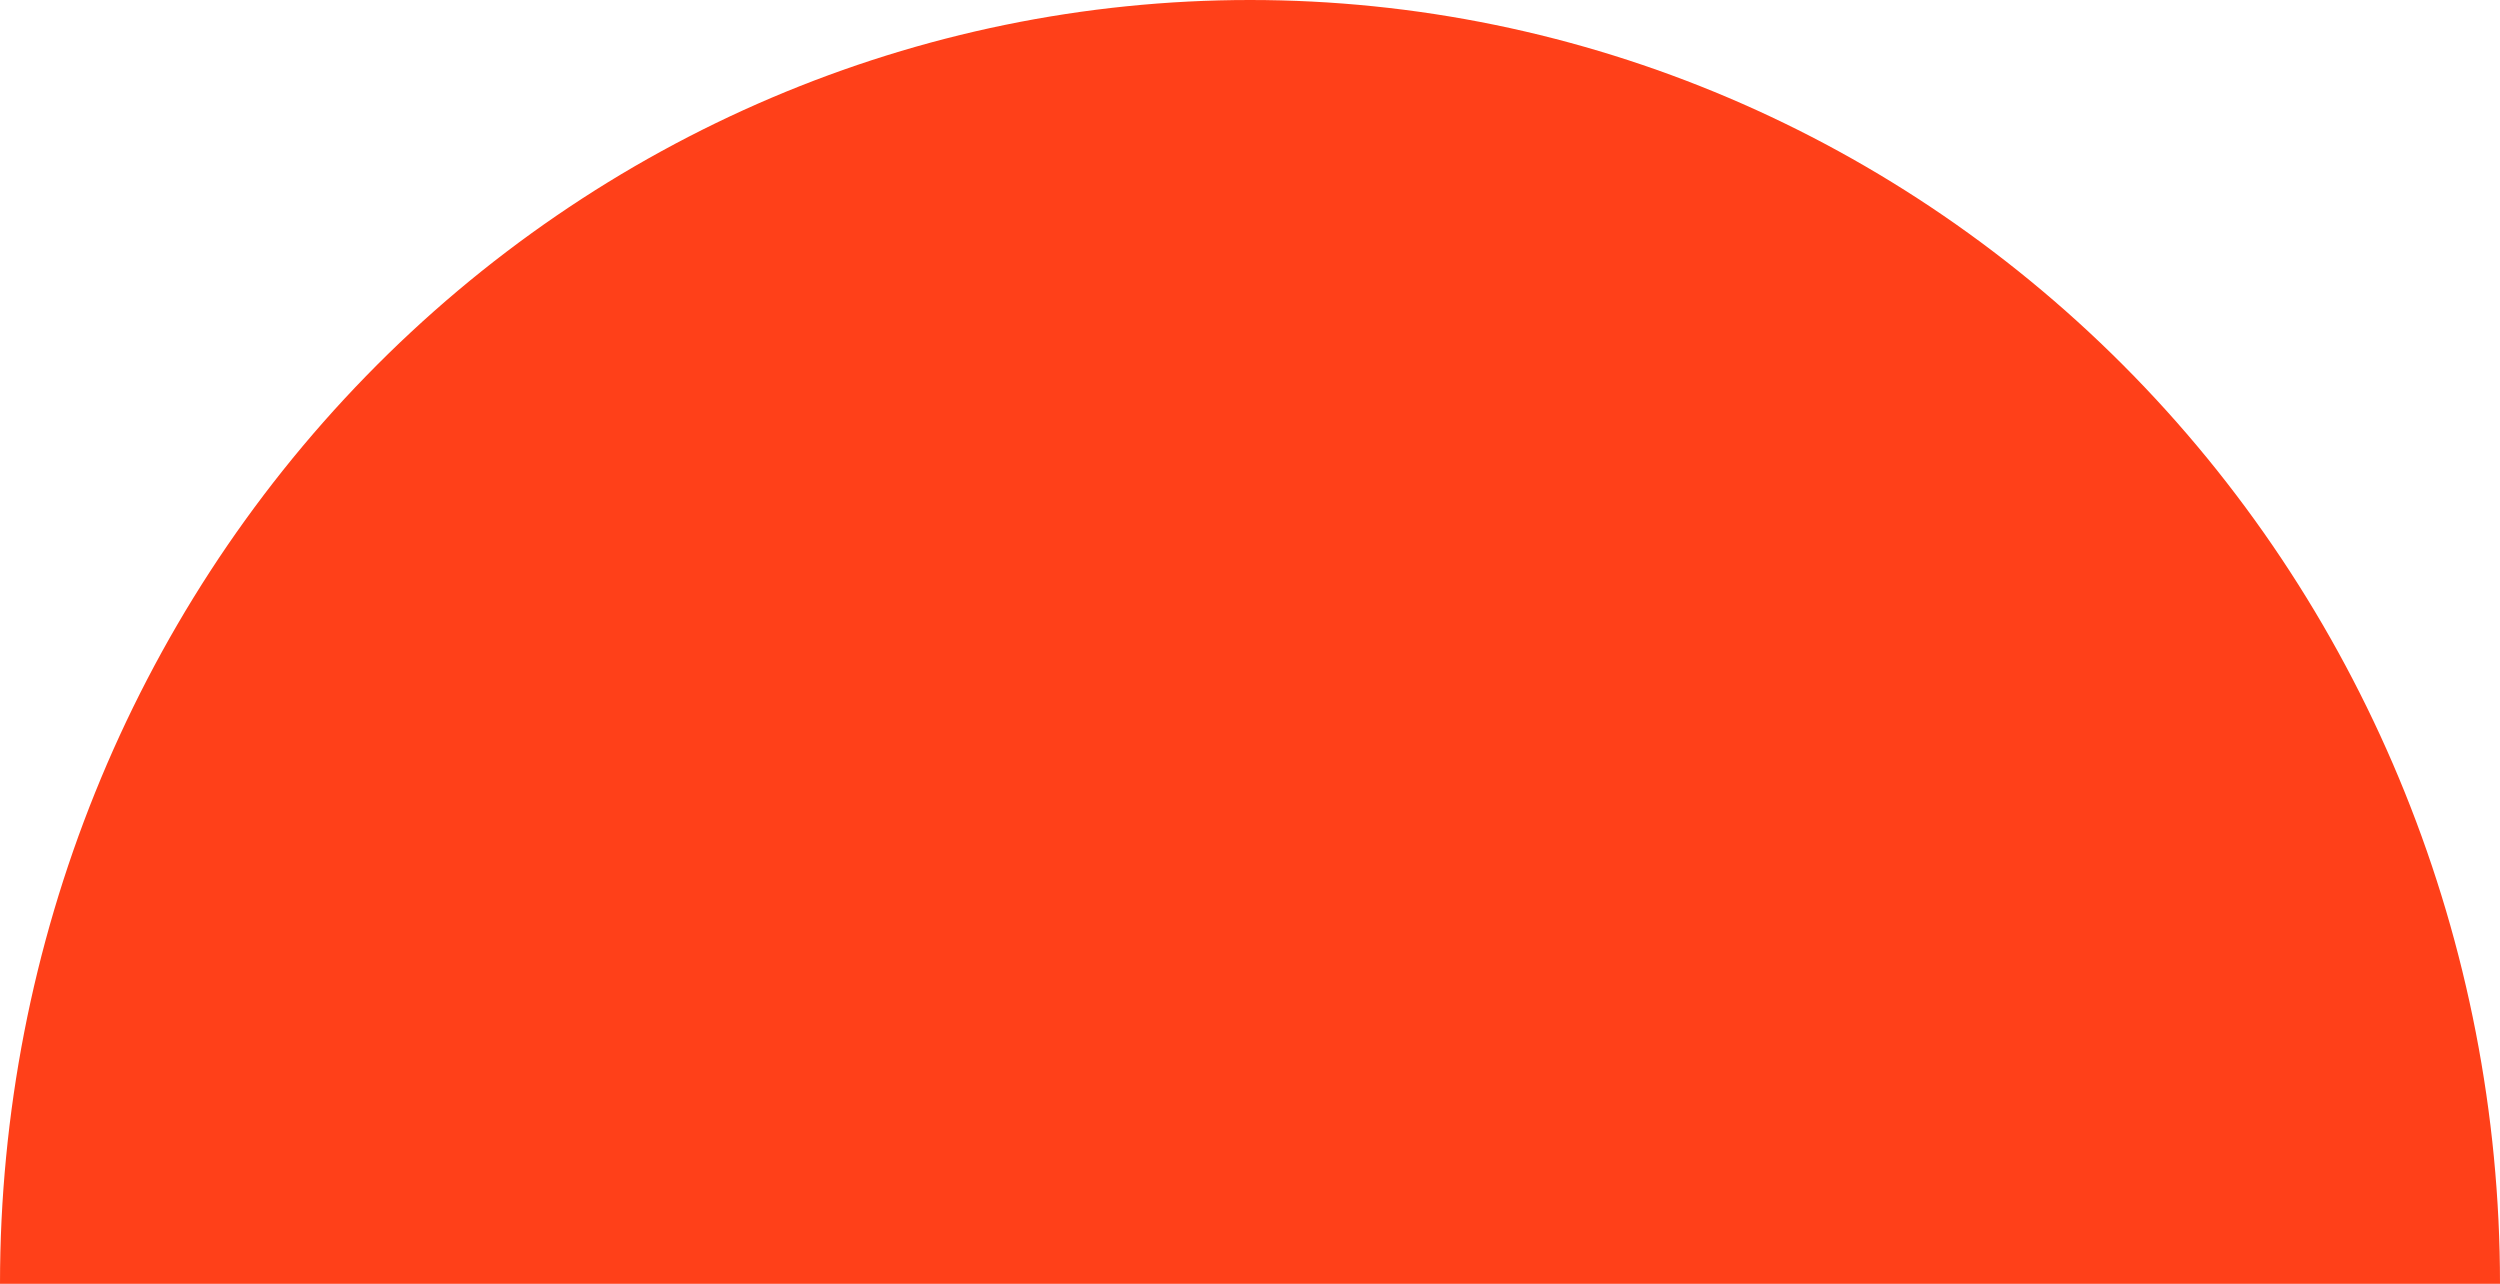 <?xml version="1.0" encoding="UTF-8"?> <svg xmlns="http://www.w3.org/2000/svg" viewBox="0 0 148.00 76.00" data-guides="{&quot;vertical&quot;:[],&quot;horizontal&quot;:[]}"><path fill="#ff4019" stroke="none" fill-opacity="1" stroke-width="1" stroke-opacity="1" alignment-baseline="baseline" baseline-shift="baseline" id="tSvg13c58c35772" title="Path 3" d="M148 76C148 55.844 140.203 36.513 126.326 22.26C112.448 8.007 93.626 0 74 0C54.374 0 35.552 8.007 21.674 22.26C7.796 36.513 0 55.844 0 76C24.667 76 49.333 76 74 76C98.667 76 123.333 76 148 76Z"></path><defs></defs></svg> 